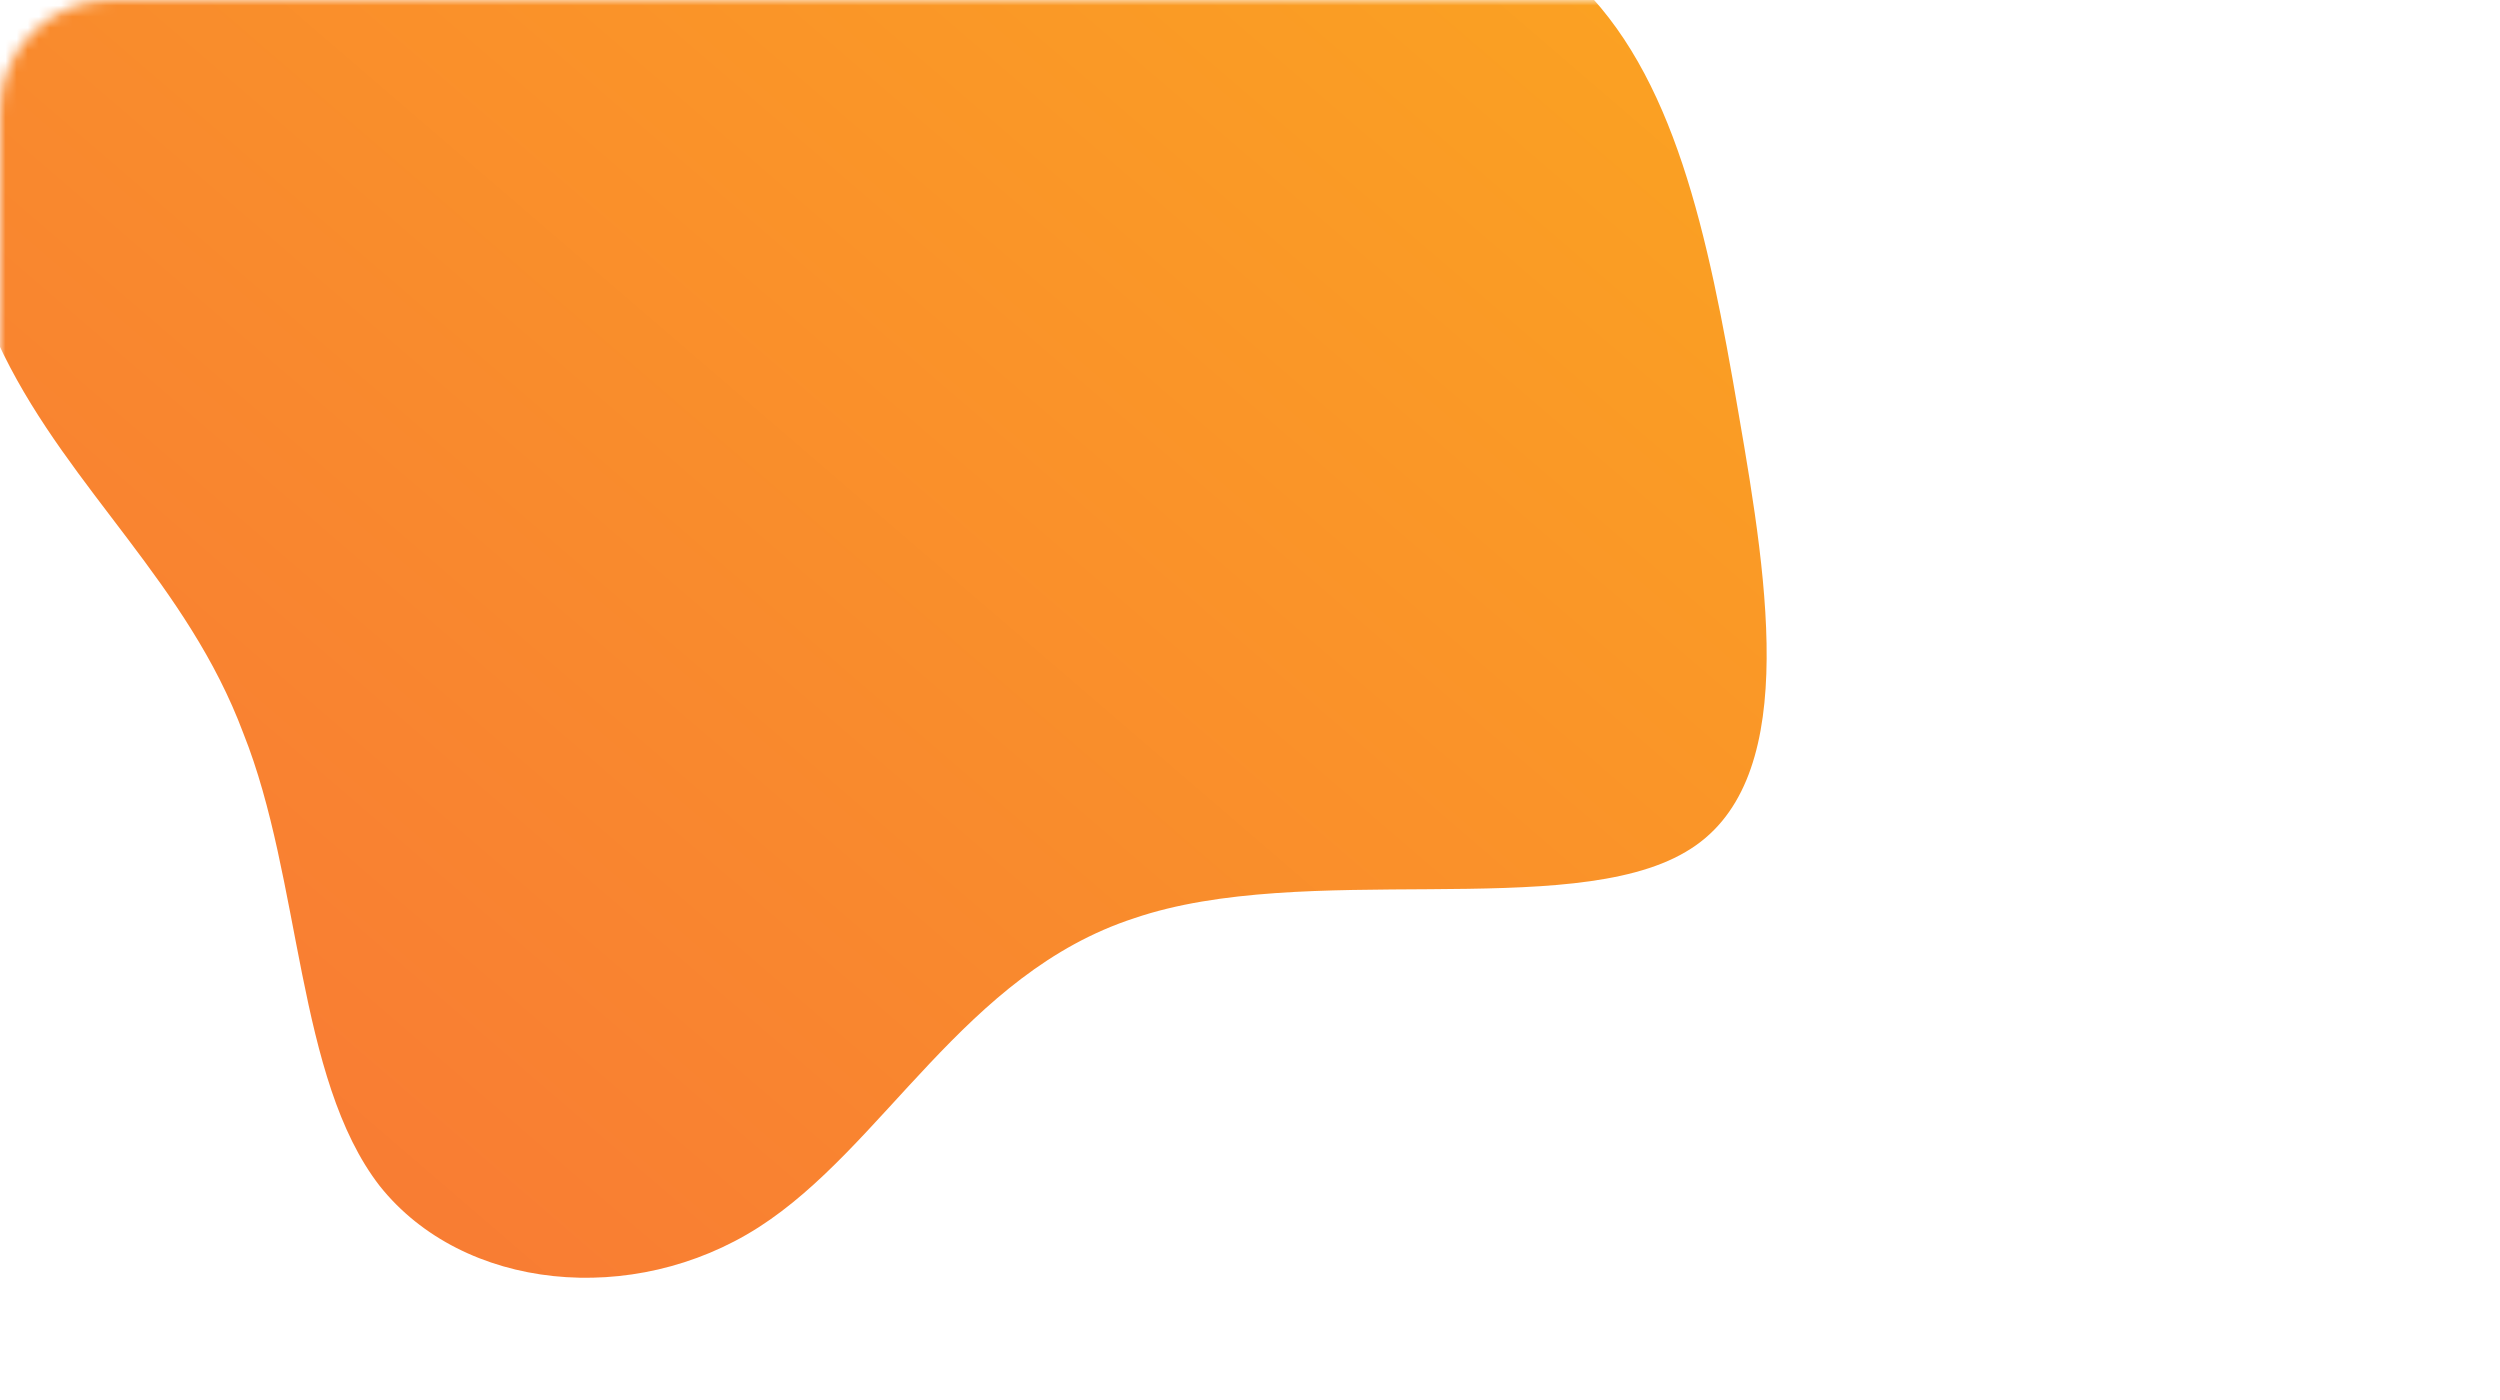 <svg width="225" height="126" viewBox="0 0 225 126" fill="none" xmlns="http://www.w3.org/2000/svg">
<mask id="mask0_2287_849" style="mask-type:alpha" maskUnits="userSpaceOnUse" x="0" y="0" width="225" height="126">
<rect width="225" height="126" rx="10" fill="#F7A91B"/>
</mask>
<g mask="url(#mask0_2287_849)">
<path d="M105.094 -16.006C117.623 -13.273 132.659 -10.539 141.68 -1.843C150.701 6.605 153.708 21.017 156.464 37.168C159.221 53.07 161.977 70.712 151.703 76.675C141.179 82.887 117.373 77.421 102.087 82.638C86.801 87.608 79.534 103.262 68.258 110.468C56.981 117.673 41.696 116.183 34.178 106.741C26.66 97.05 27.162 79.16 21.899 65.991C16.887 52.573 6.363 44.125 0.349 31.95C-5.665 19.774 -7.419 4.369 -0.654 -6.315C5.862 -17 20.396 -22.963 33.927 -24.951C47.71 -27.187 59.988 -25.448 71.265 -23.46C82.541 -21.472 92.565 -18.739 105.094 -16.006Z" fill="url(#paint0_linear_2287_849)"/>
</g>
<defs>
<linearGradient id="paint0_linear_2287_849" x1="-5" y1="115" x2="134.405" y2="-47.145" gradientUnits="userSpaceOnUse">
<stop stop-color="#F87537"/>
<stop offset="1" stop-color="#FBA81F"/>
</linearGradient>
</defs>
</svg>
